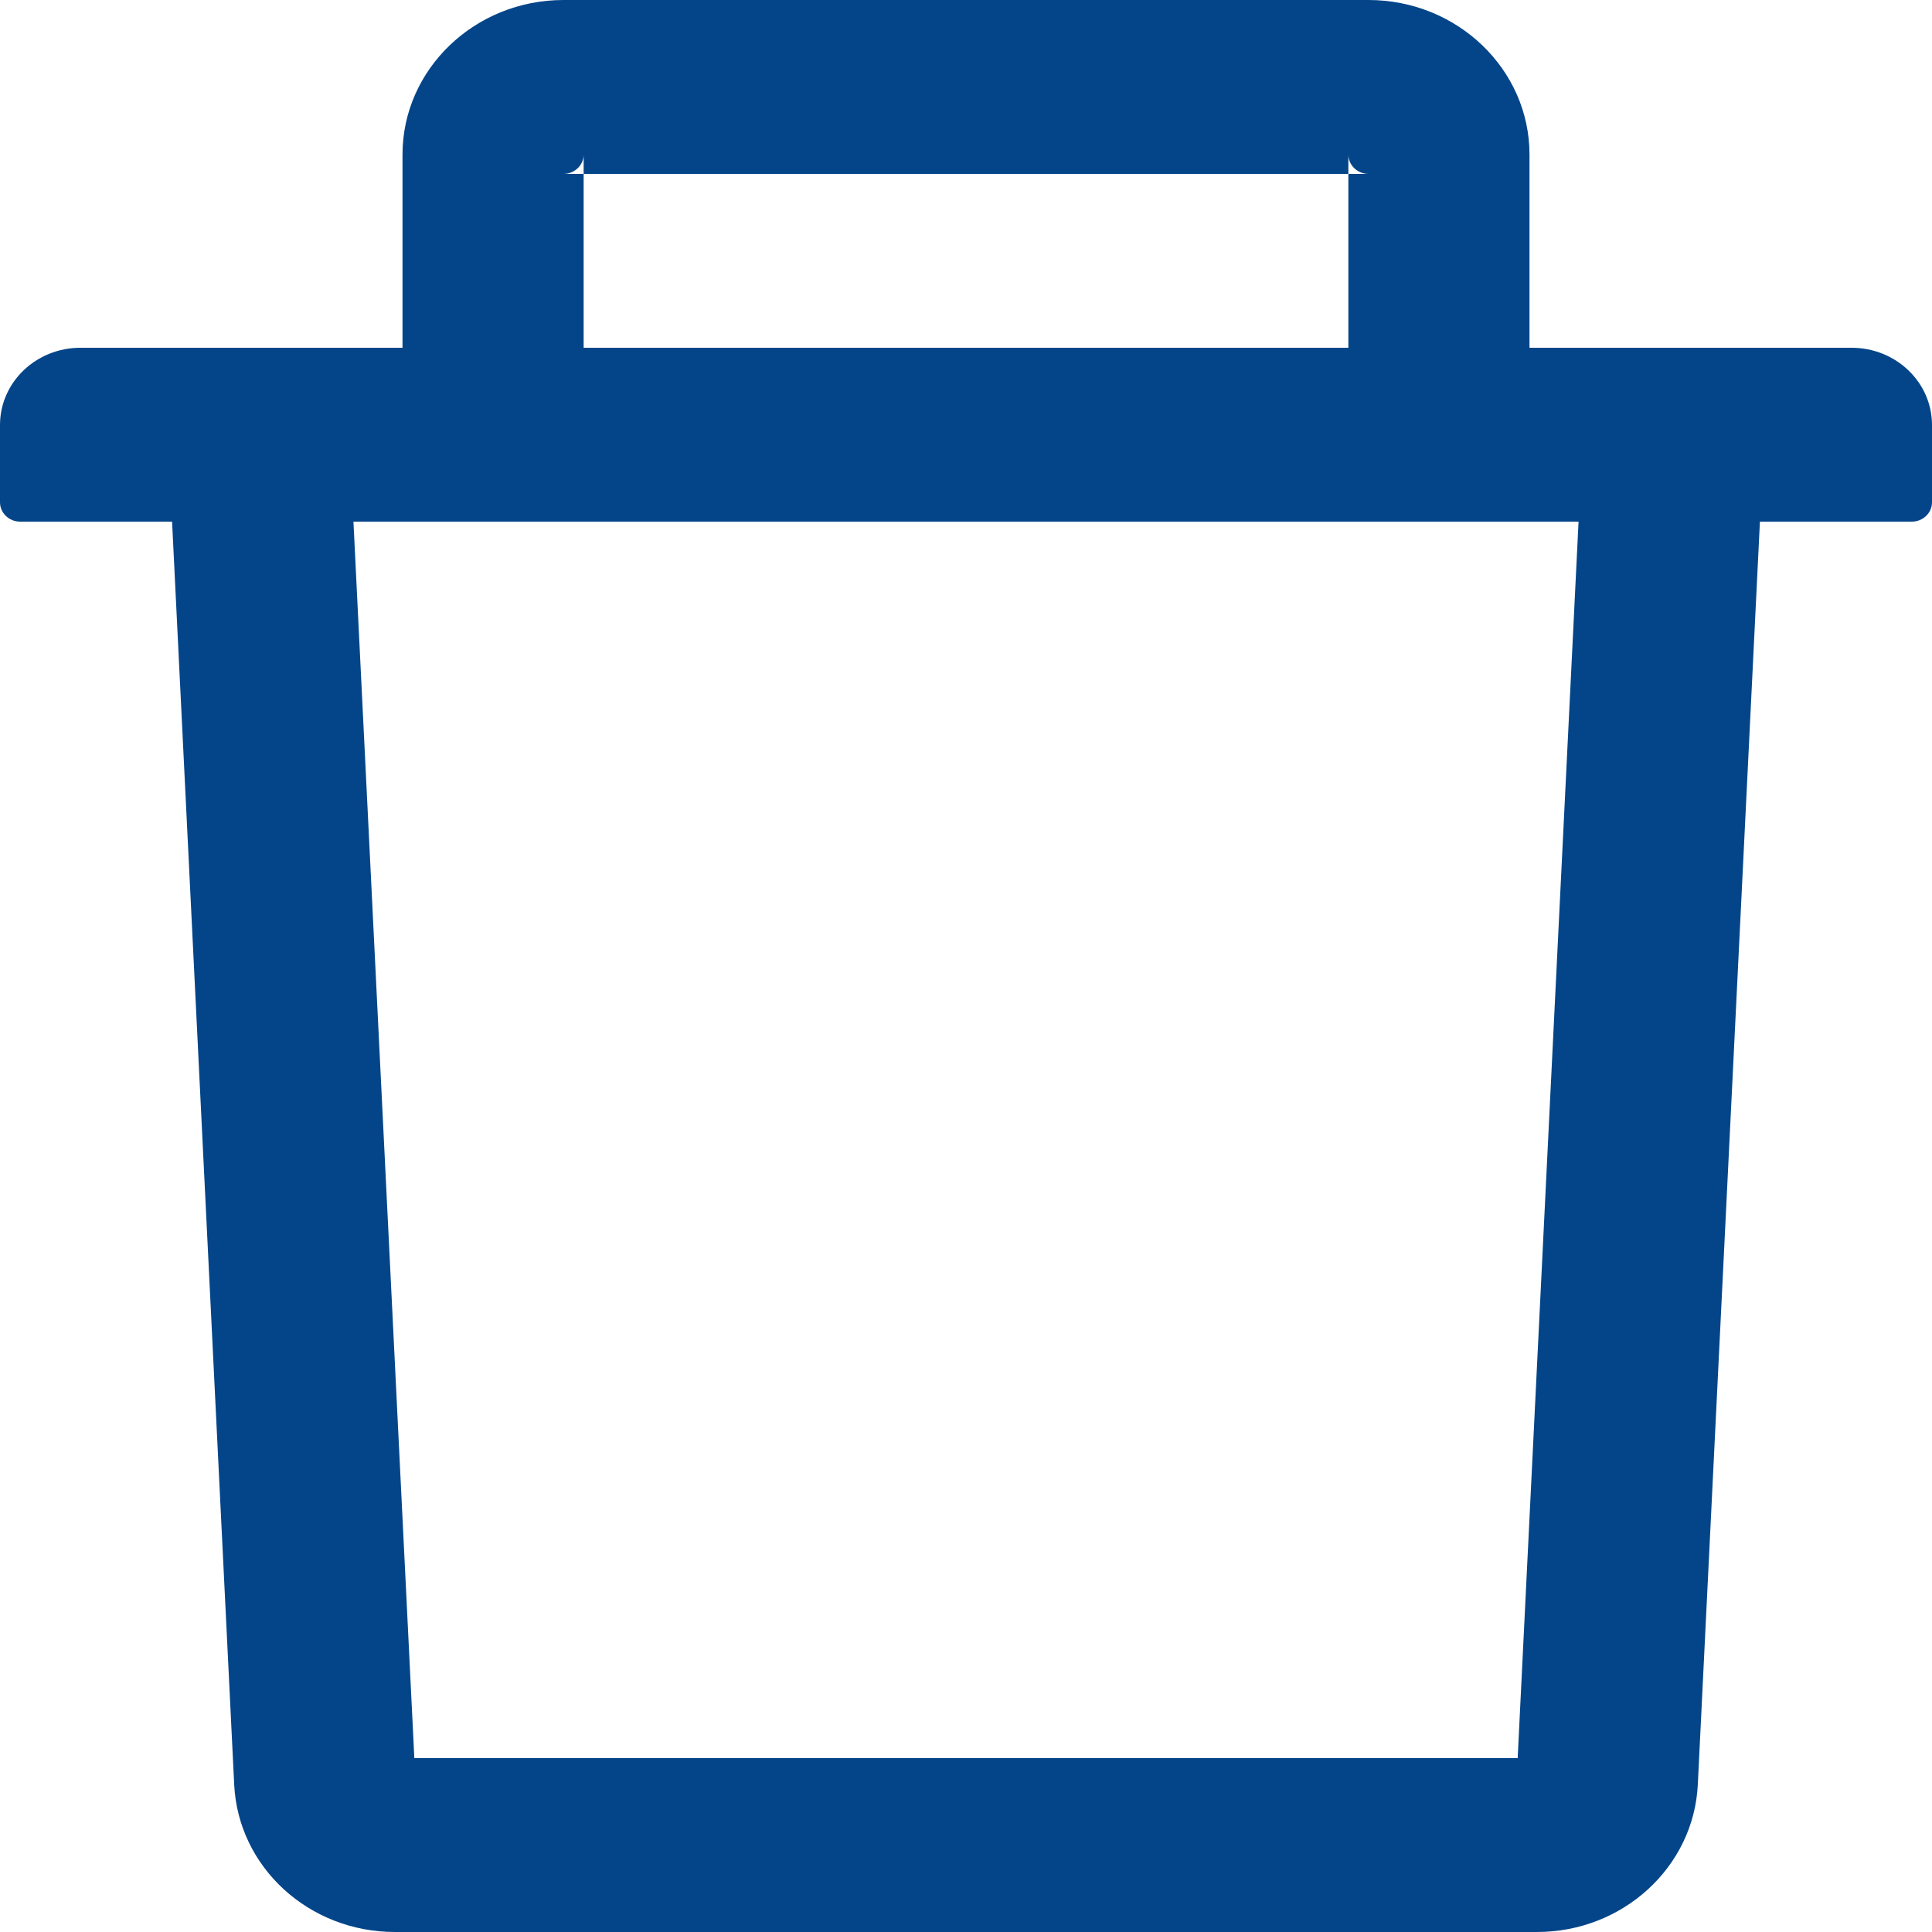 <svg width="90" height="90" viewBox="0 0 90 90" fill="none" xmlns="http://www.w3.org/2000/svg">
<path d="M62.812 8.1H63.75C63.234 8.1 62.812 7.695 62.812 7.2V8.1H27.188V7.2C27.188 7.695 26.766 8.1 26.25 8.1H27.188V16.2H18.75V7.2C18.75 3.229 22.113 0 26.25 0H63.75C67.887 0 71.25 3.229 71.25 7.2V16.2H62.812V8.1ZM3.75 16.2H86.25C88.324 16.2 90 17.809 90 19.8V23.4C90 23.895 89.578 24.3 89.062 24.3H81.984L79.09 83.138C78.902 86.974 75.598 90 71.602 90H18.398C14.391 90 11.098 86.985 10.91 83.138L8.016 24.3H0.938C0.422 24.3 0 23.895 0 23.4V19.8C0 17.809 1.676 16.2 3.75 16.2ZM19.301 81.9H70.699L73.535 24.3H16.465L19.301 81.9Z" fill="#044589"/>
</svg>
